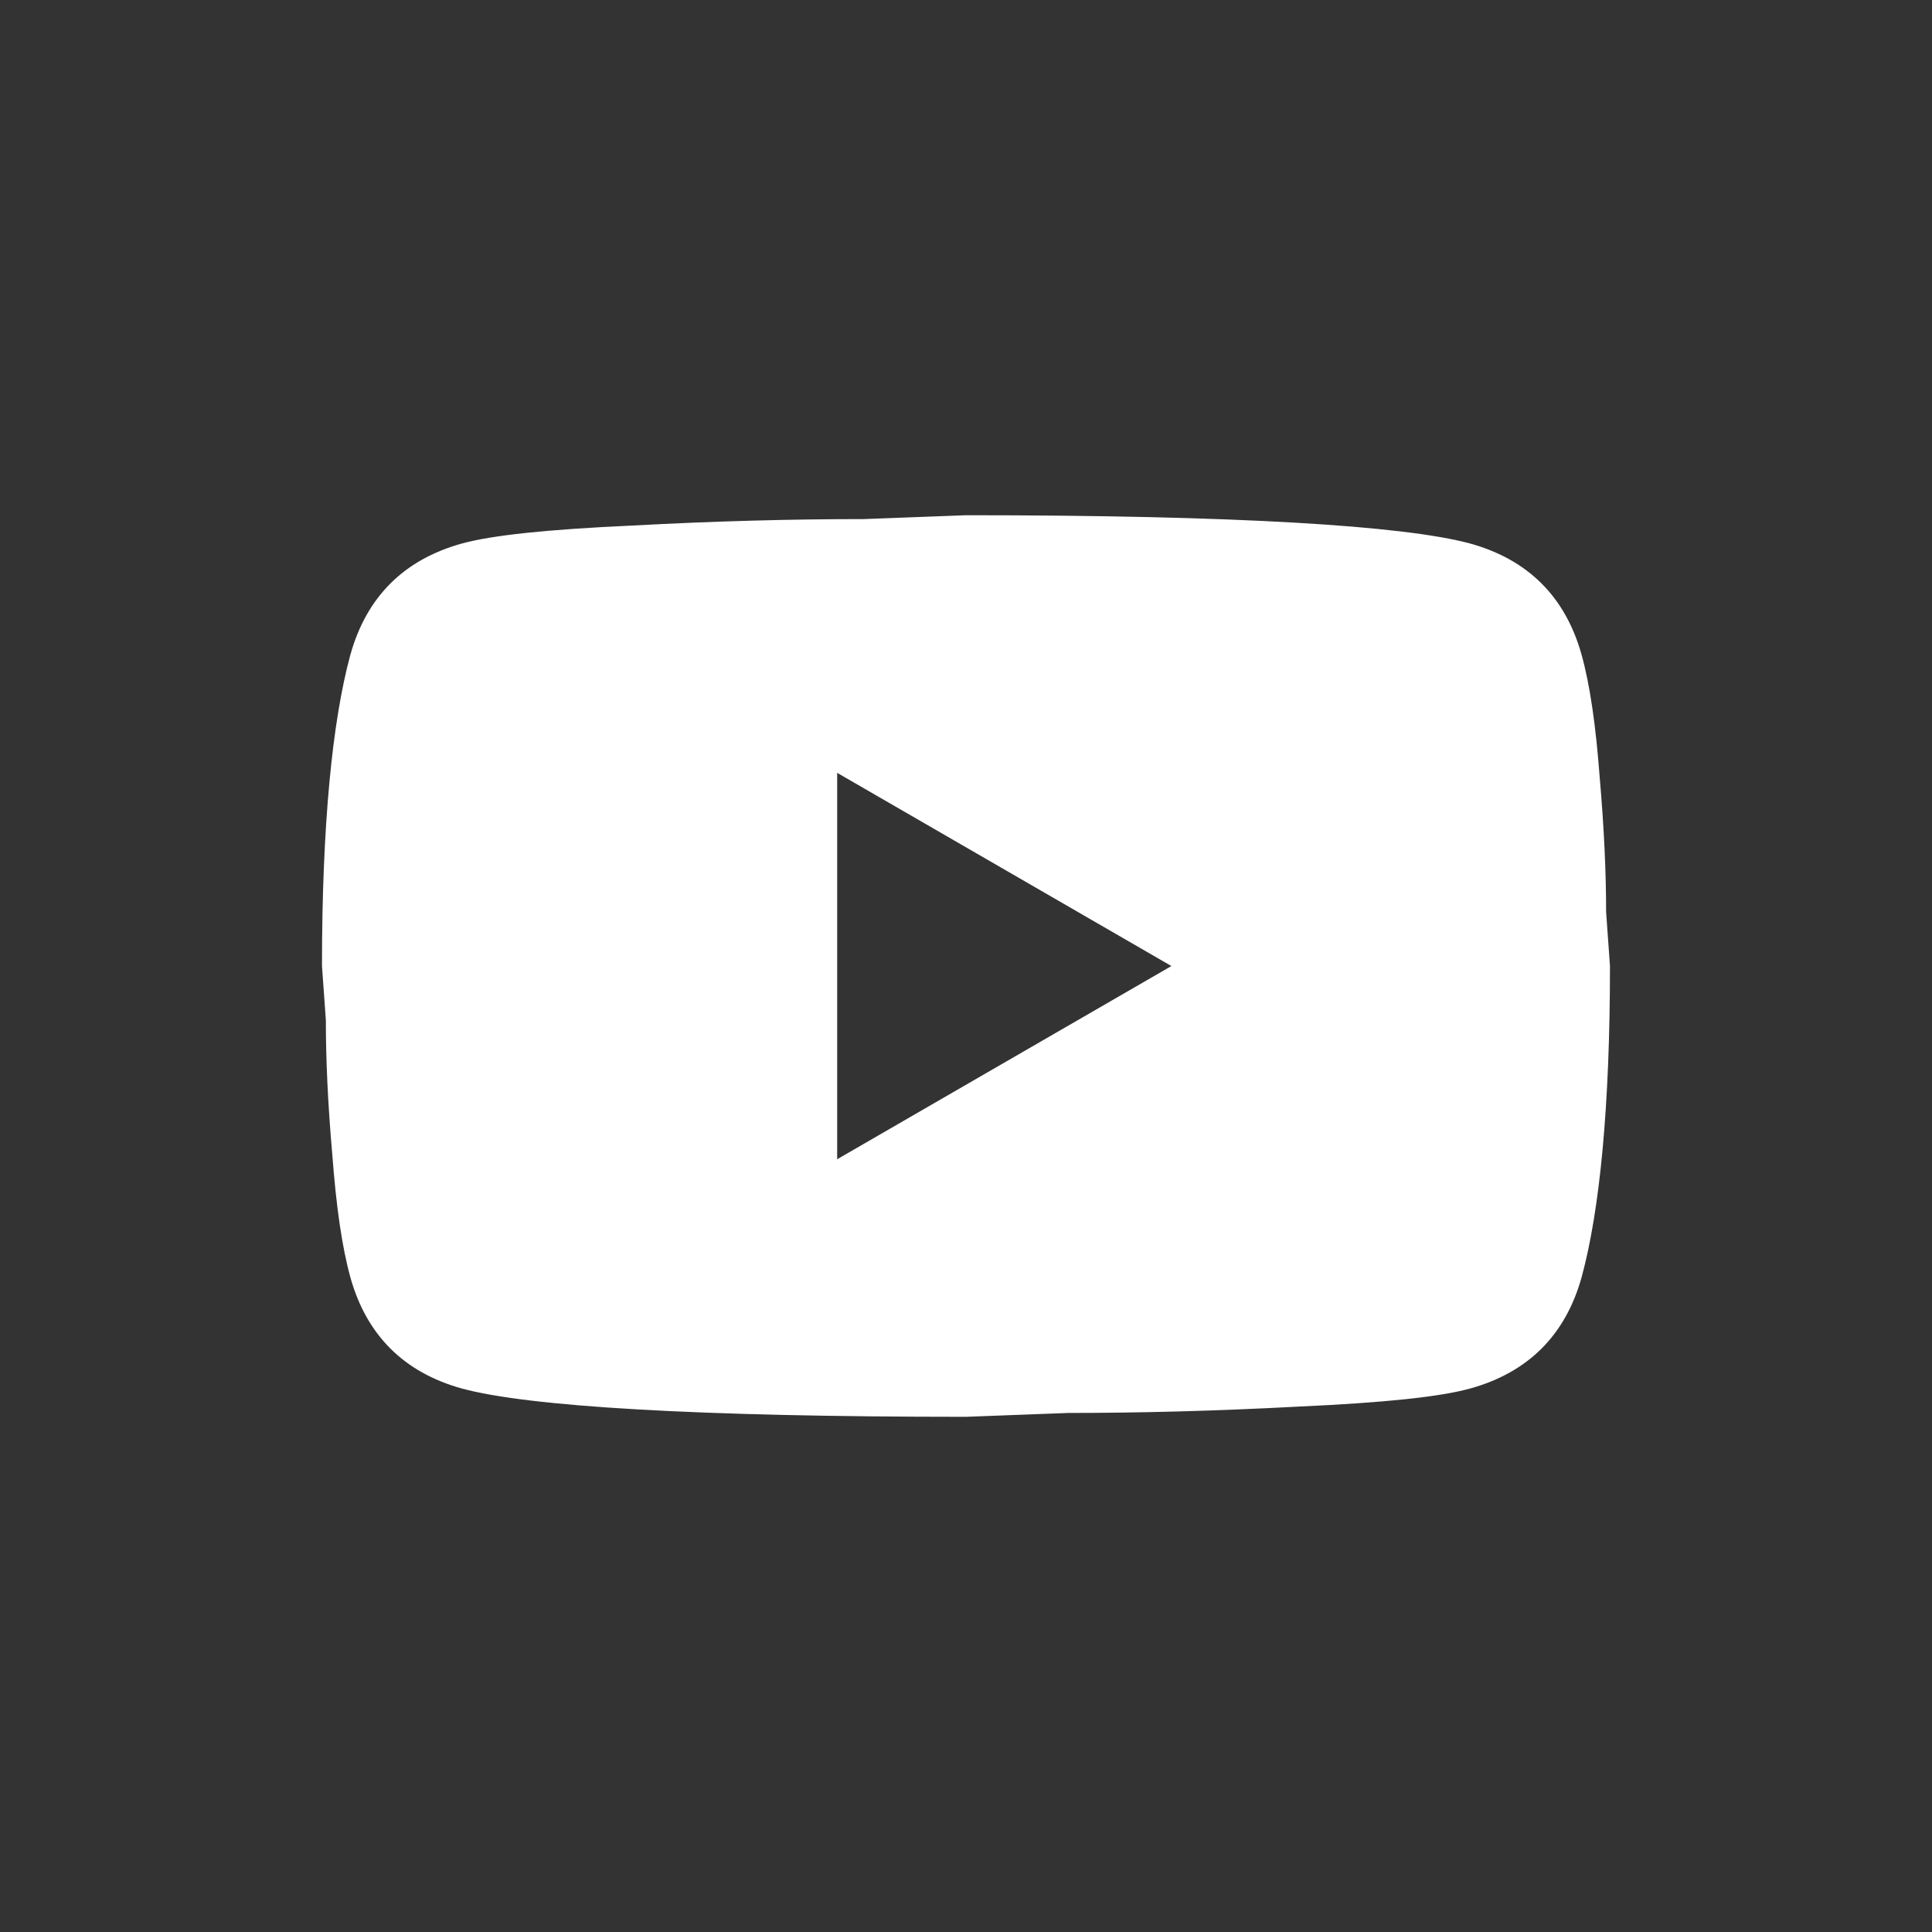 <svg width="50" height="50" viewBox="0 0 50 50" fill="none" xmlns="http://www.w3.org/2000/svg">
<rect x="0" y="0" width="50" height="50" fill="#333333" stroke="none"/>
<path d="M21.666 30.001L30.316 25.001L21.666 20.001V30.001ZM40.933 16.951C41.15 17.734 41.3 18.784 41.4 20.117C41.516 21.451 41.566 22.601 41.566 23.601L41.666 25.001C41.666 28.651 41.4 31.334 40.933 33.051C40.516 34.551 39.55 35.517 38.05 35.934C37.266 36.151 35.833 36.301 33.633 36.401C31.466 36.517 29.483 36.567 27.65 36.567L25 36.667C18.016 36.667 13.666 36.401 11.95 35.934C10.45 35.517 9.483 34.551 9.066 33.051C8.85 32.267 8.7 31.217 8.6 29.884C8.483 28.551 8.433 27.401 8.433 26.401L8.333 25.001C8.333 21.351 8.6 18.667 9.066 16.951C9.483 15.451 10.45 14.484 11.95 14.067C12.733 13.851 14.166 13.701 16.366 13.601C18.533 13.484 20.516 13.434 22.35 13.434L25 13.334C31.983 13.334 36.333 13.601 38.05 14.067C39.55 14.484 40.516 15.451 40.933 16.951Z" fill="white"/>
</svg>
